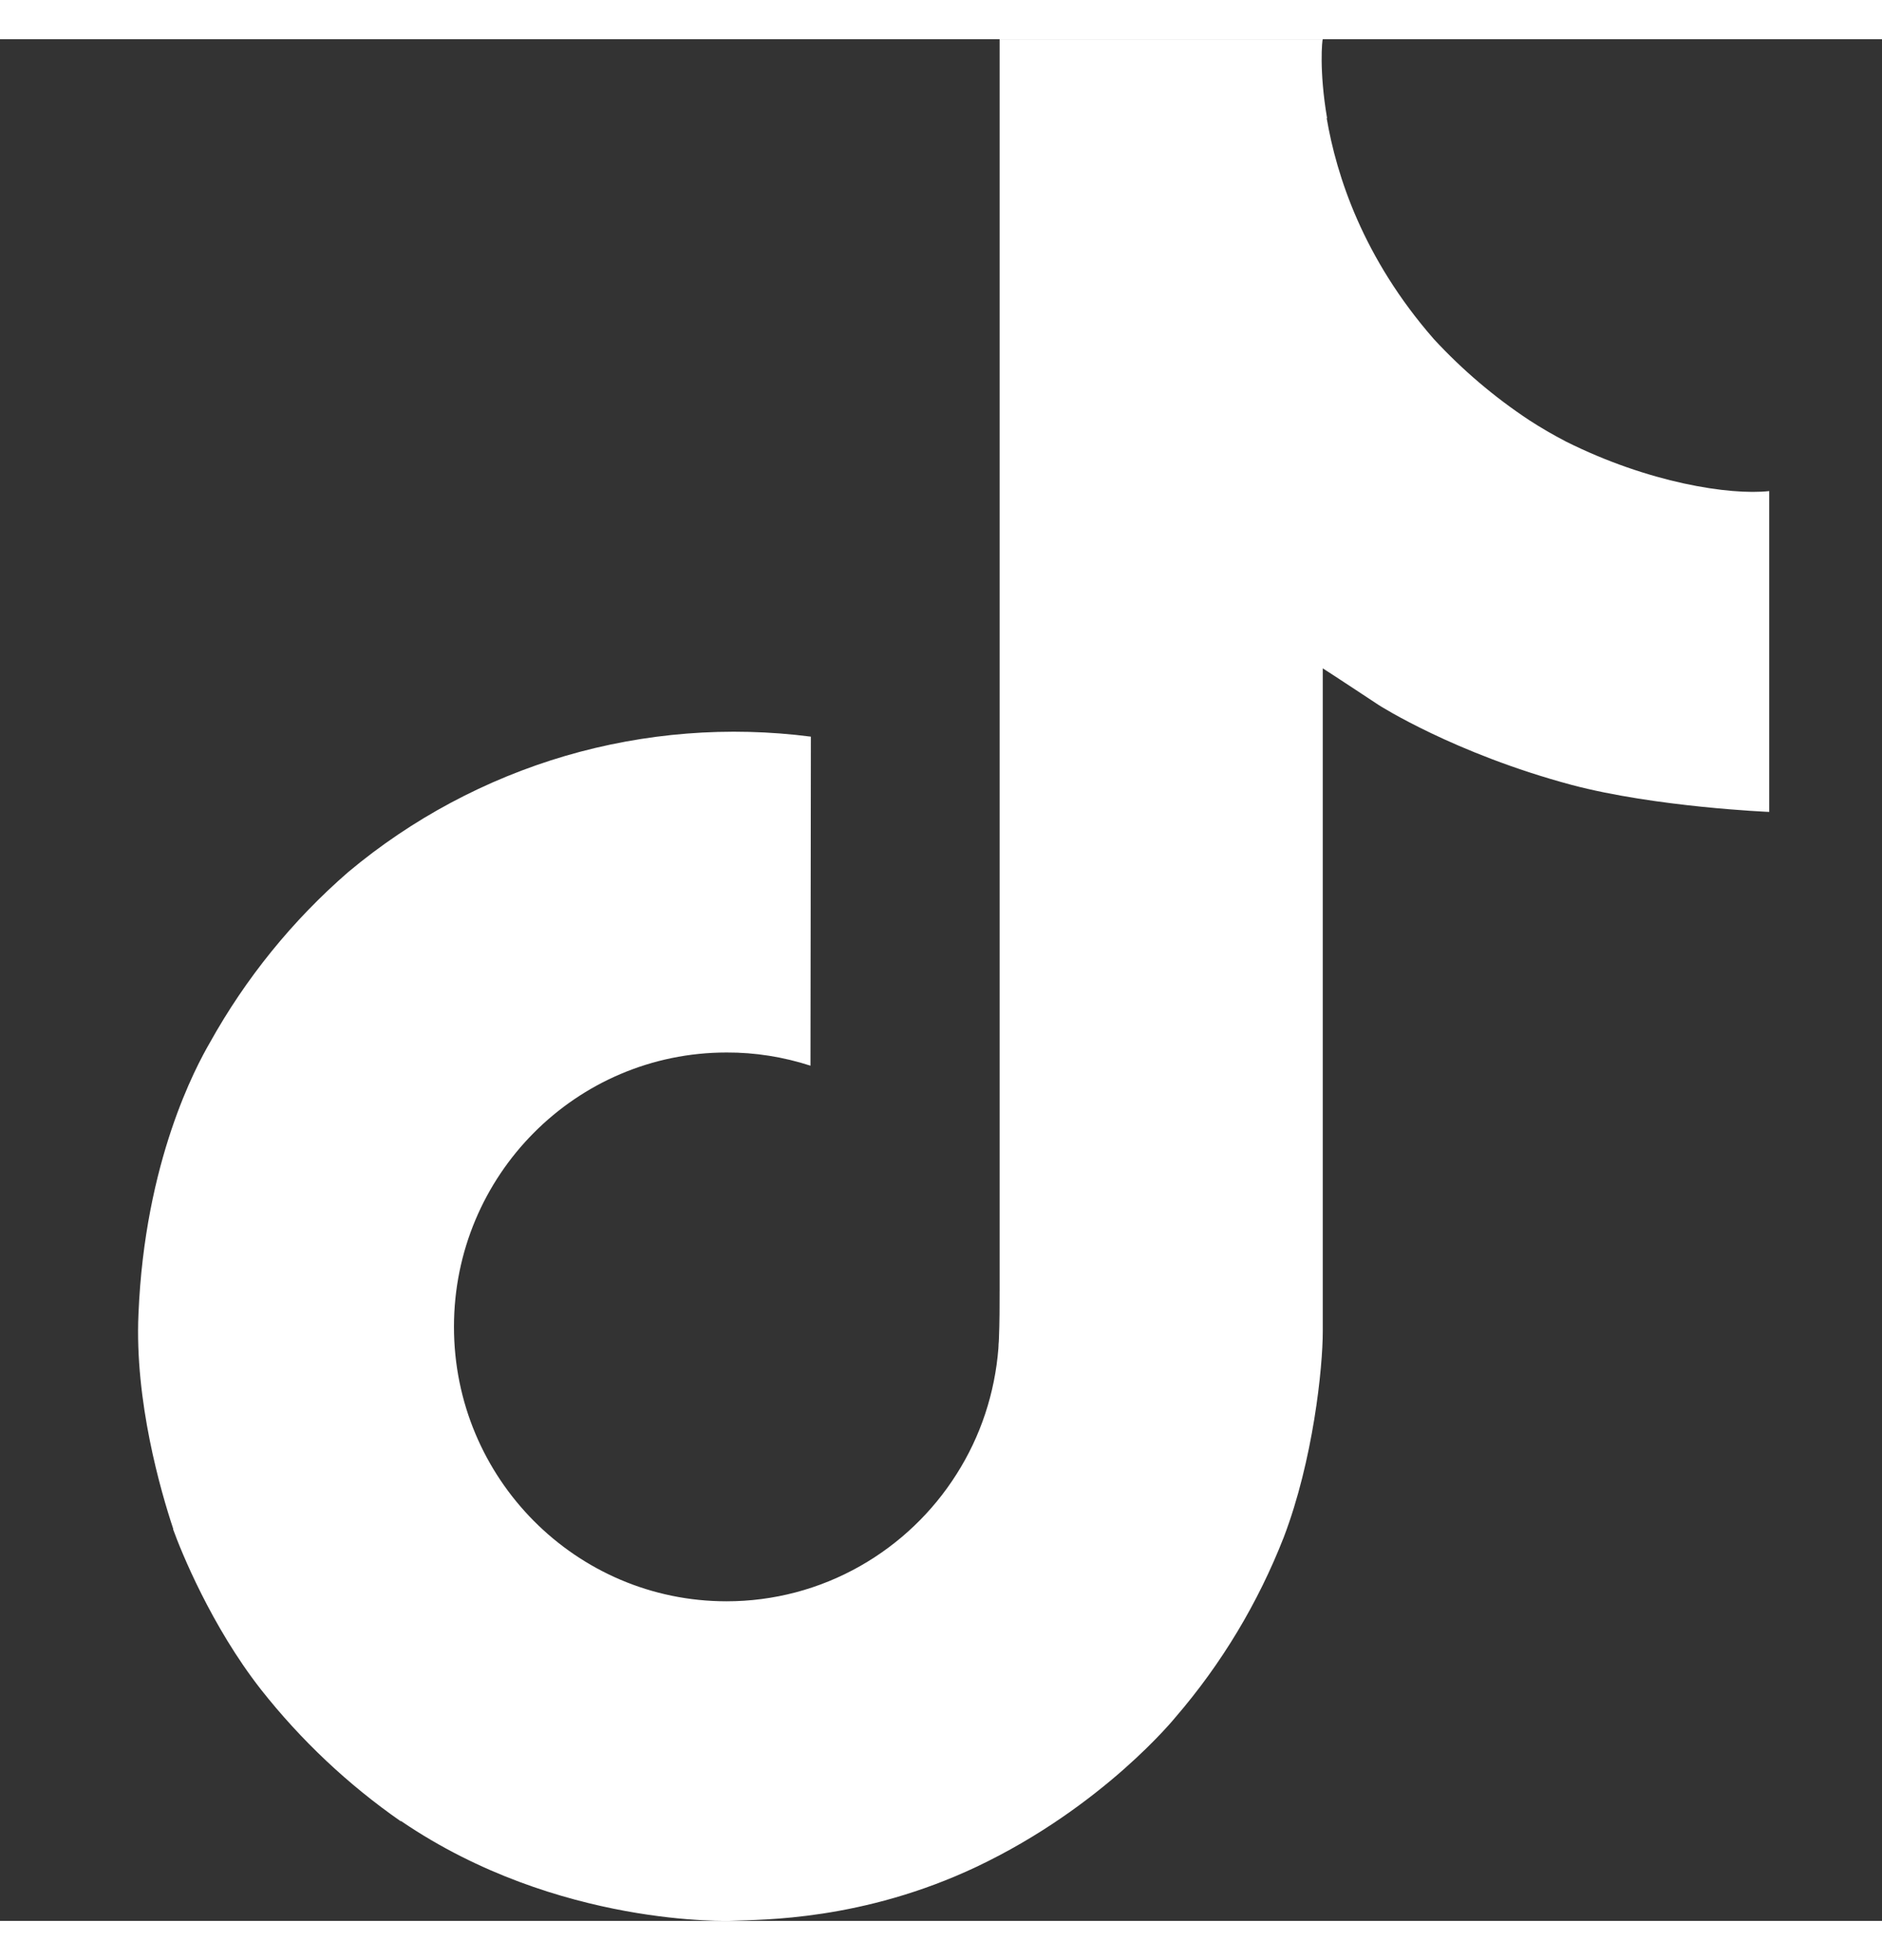 <svg width="24" height="25" viewBox="0 0 14 14" fill="none" xmlns="http://www.w3.org/2000/svg">
    <rect x="0" y="0" width="14" height="14" fill="#333333" stroke="none"/>
    <path d="M11.65 2.994C11.556 2.945 11.464 2.892 11.375 2.834C11.115 2.662 10.878 2.46 10.667 2.232C10.139 1.628 9.942 1.016 9.869 0.587H9.872C9.811 0.23 9.836 0 9.84 0H7.436V9.297C7.436 9.422 7.436 9.545 7.431 9.667C7.431 9.683 7.429 9.697 7.428 9.713C7.428 9.72 7.428 9.727 7.427 9.734C7.427 9.735 7.427 9.737 7.427 9.739C7.401 10.072 7.295 10.395 7.115 10.677C6.936 10.96 6.69 11.194 6.4 11.359C6.096 11.532 5.754 11.622 5.405 11.622C4.285 11.622 3.377 10.708 3.377 9.58C3.377 8.452 4.285 7.539 5.405 7.539C5.617 7.538 5.828 7.572 6.029 7.637L6.032 5.189C5.42 5.11 4.798 5.159 4.206 5.332C3.614 5.506 3.064 5.8 2.591 6.196C2.176 6.556 1.828 6.986 1.561 7.466C1.46 7.641 1.077 8.344 1.03 9.485C1.001 10.133 1.196 10.804 1.288 11.081V11.087C1.347 11.251 1.573 11.808 1.941 12.278C2.238 12.655 2.589 12.986 2.983 13.26V13.254L2.988 13.26C4.152 14.051 5.443 13.999 5.443 13.999C5.666 13.99 6.415 13.999 7.265 13.597C8.207 13.15 8.744 12.485 8.744 12.485C9.087 12.087 9.359 11.634 9.55 11.145C9.768 10.573 9.84 9.887 9.84 9.613V4.681C9.869 4.698 10.258 4.955 10.258 4.955C10.258 4.955 10.818 5.314 11.691 5.548C12.317 5.714 13.161 5.749 13.161 5.749V3.362C12.866 3.394 12.265 3.301 11.65 2.994Z" fill="white"/>
</svg>

